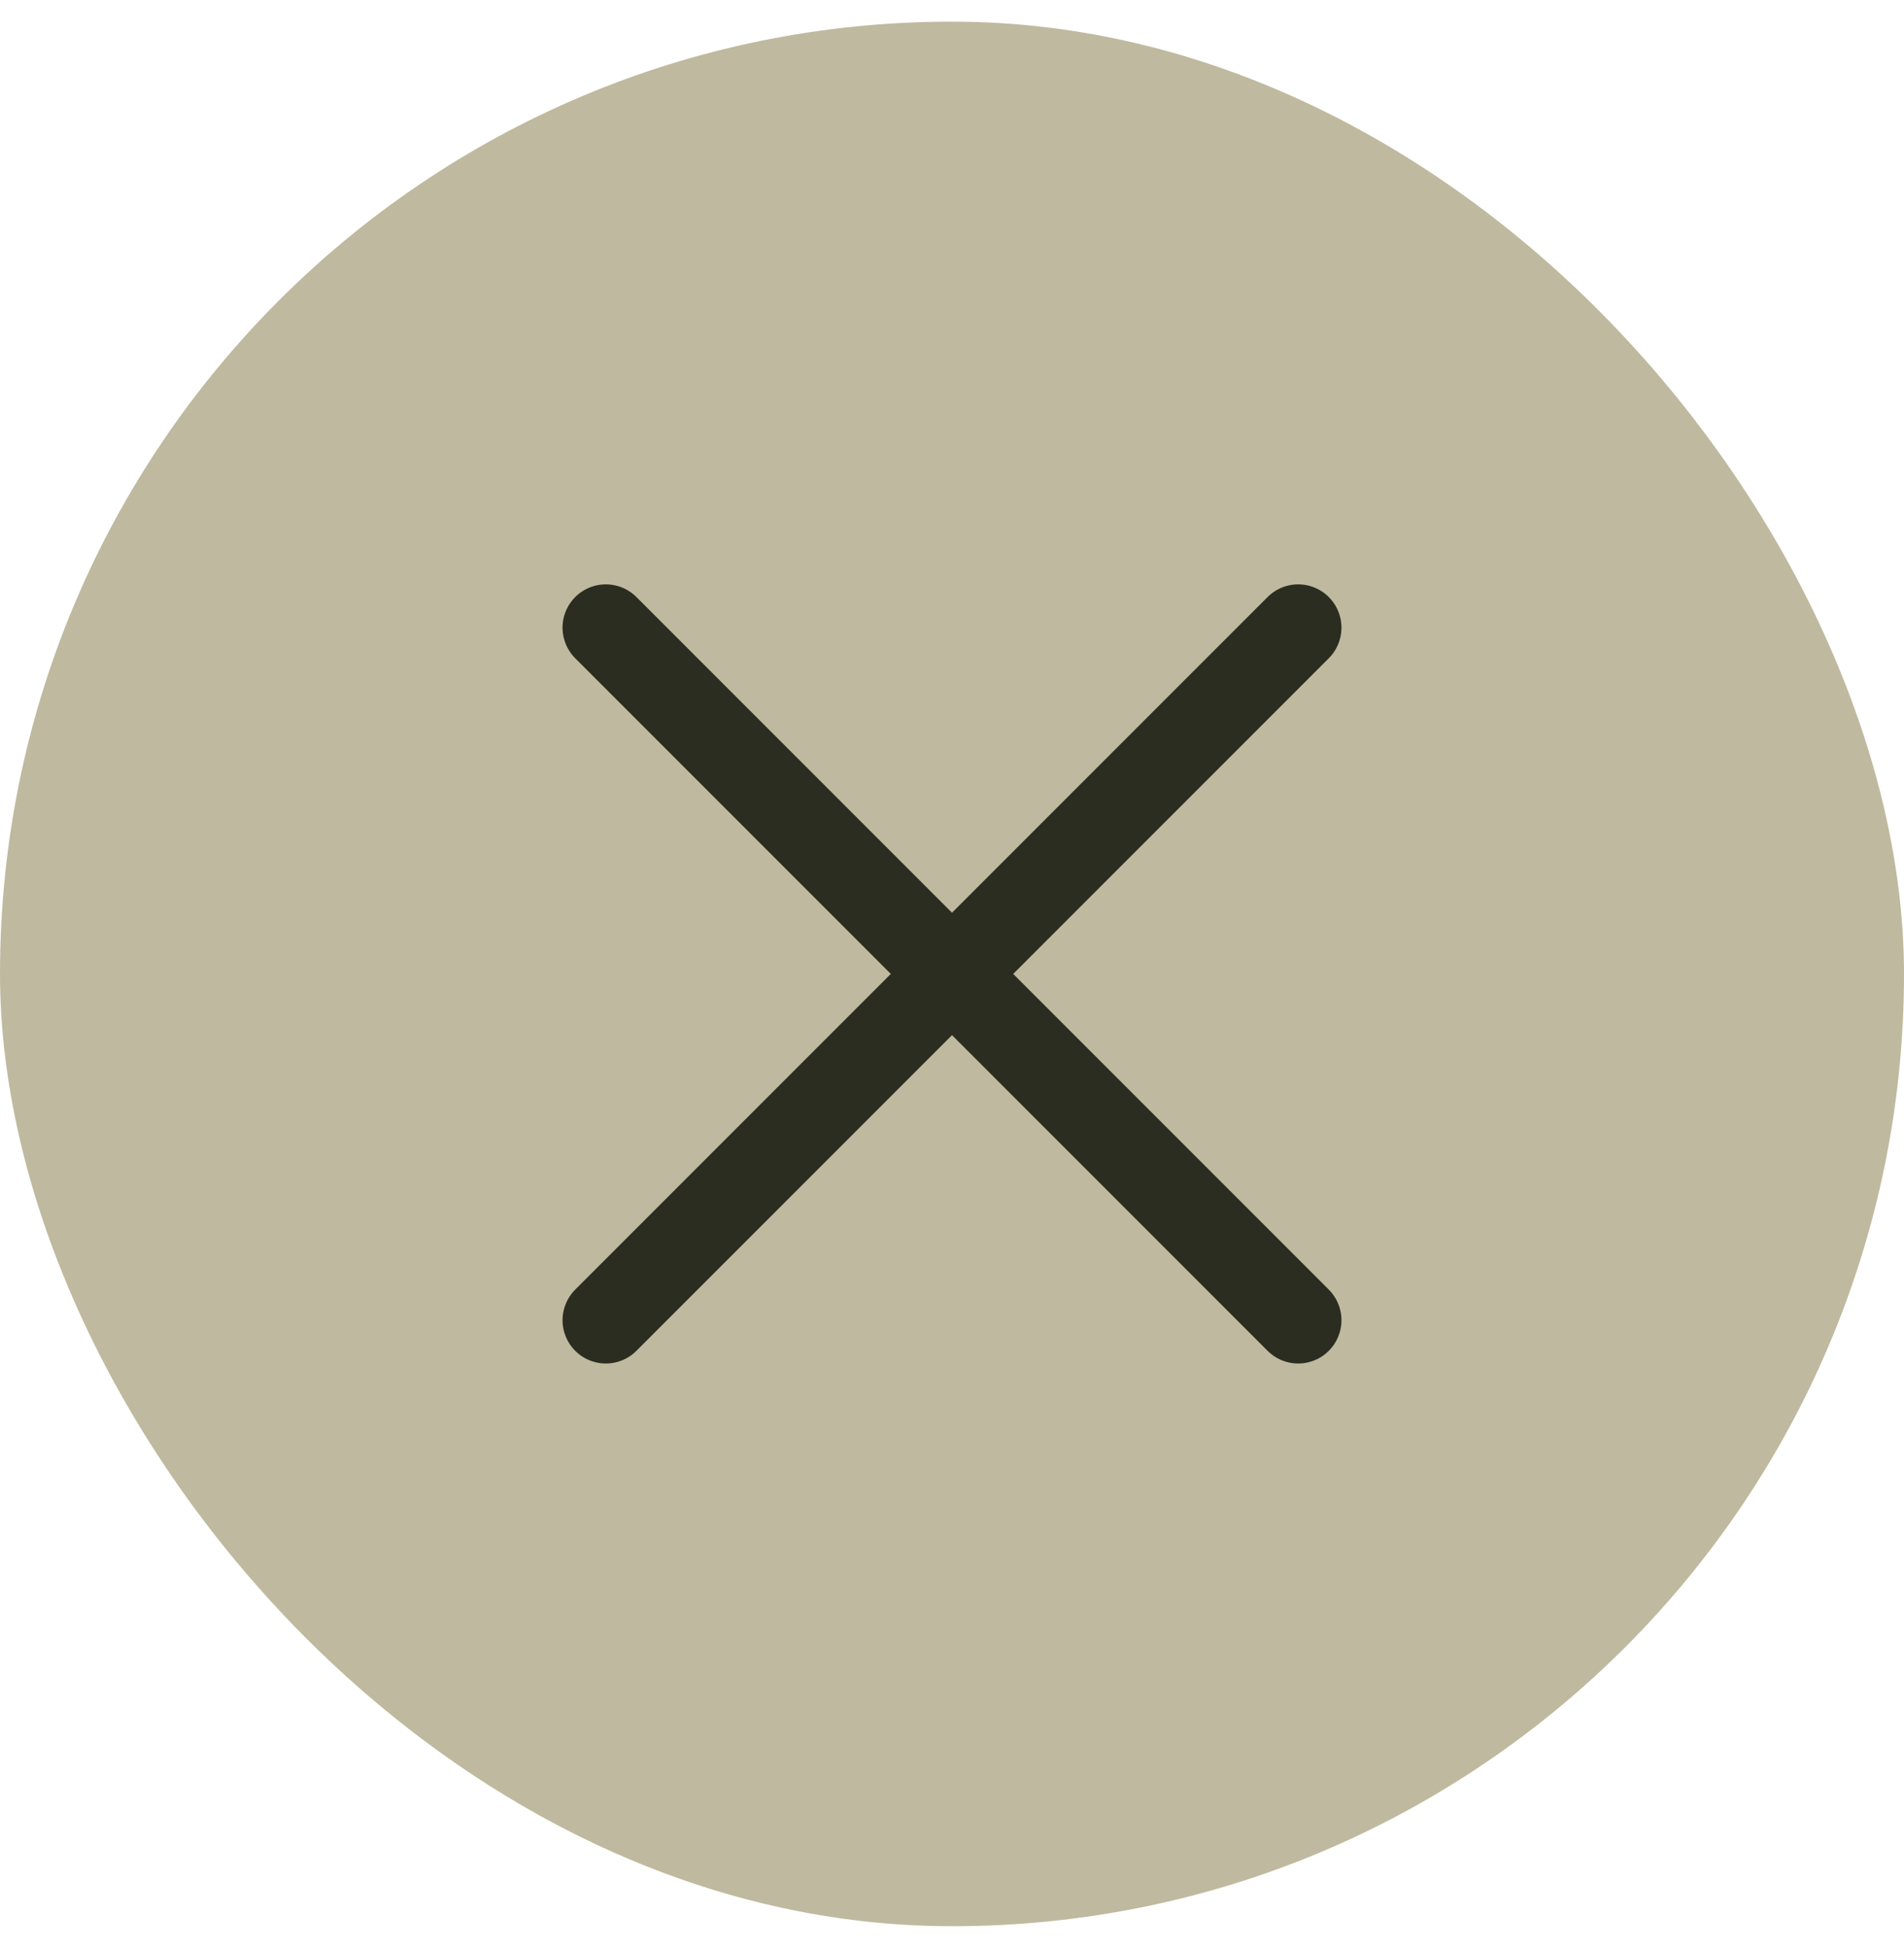 <?xml version="1.0" encoding="UTF-8"?> <svg xmlns="http://www.w3.org/2000/svg" width="44" height="45" viewBox="0 0 44 45" fill="none"><rect y="0.5" width="44" height="44" rx="22" fill="#BFB99F"></rect><path d="M14 14.5L30 30.5" stroke="#2B2D21" stroke-width="2" stroke-linecap="round" stroke-linejoin="round"></path><path d="M14 30.5L30 14.5" stroke="#2B2D21" stroke-width="2" stroke-linecap="round" stroke-linejoin="round"></path></svg> 